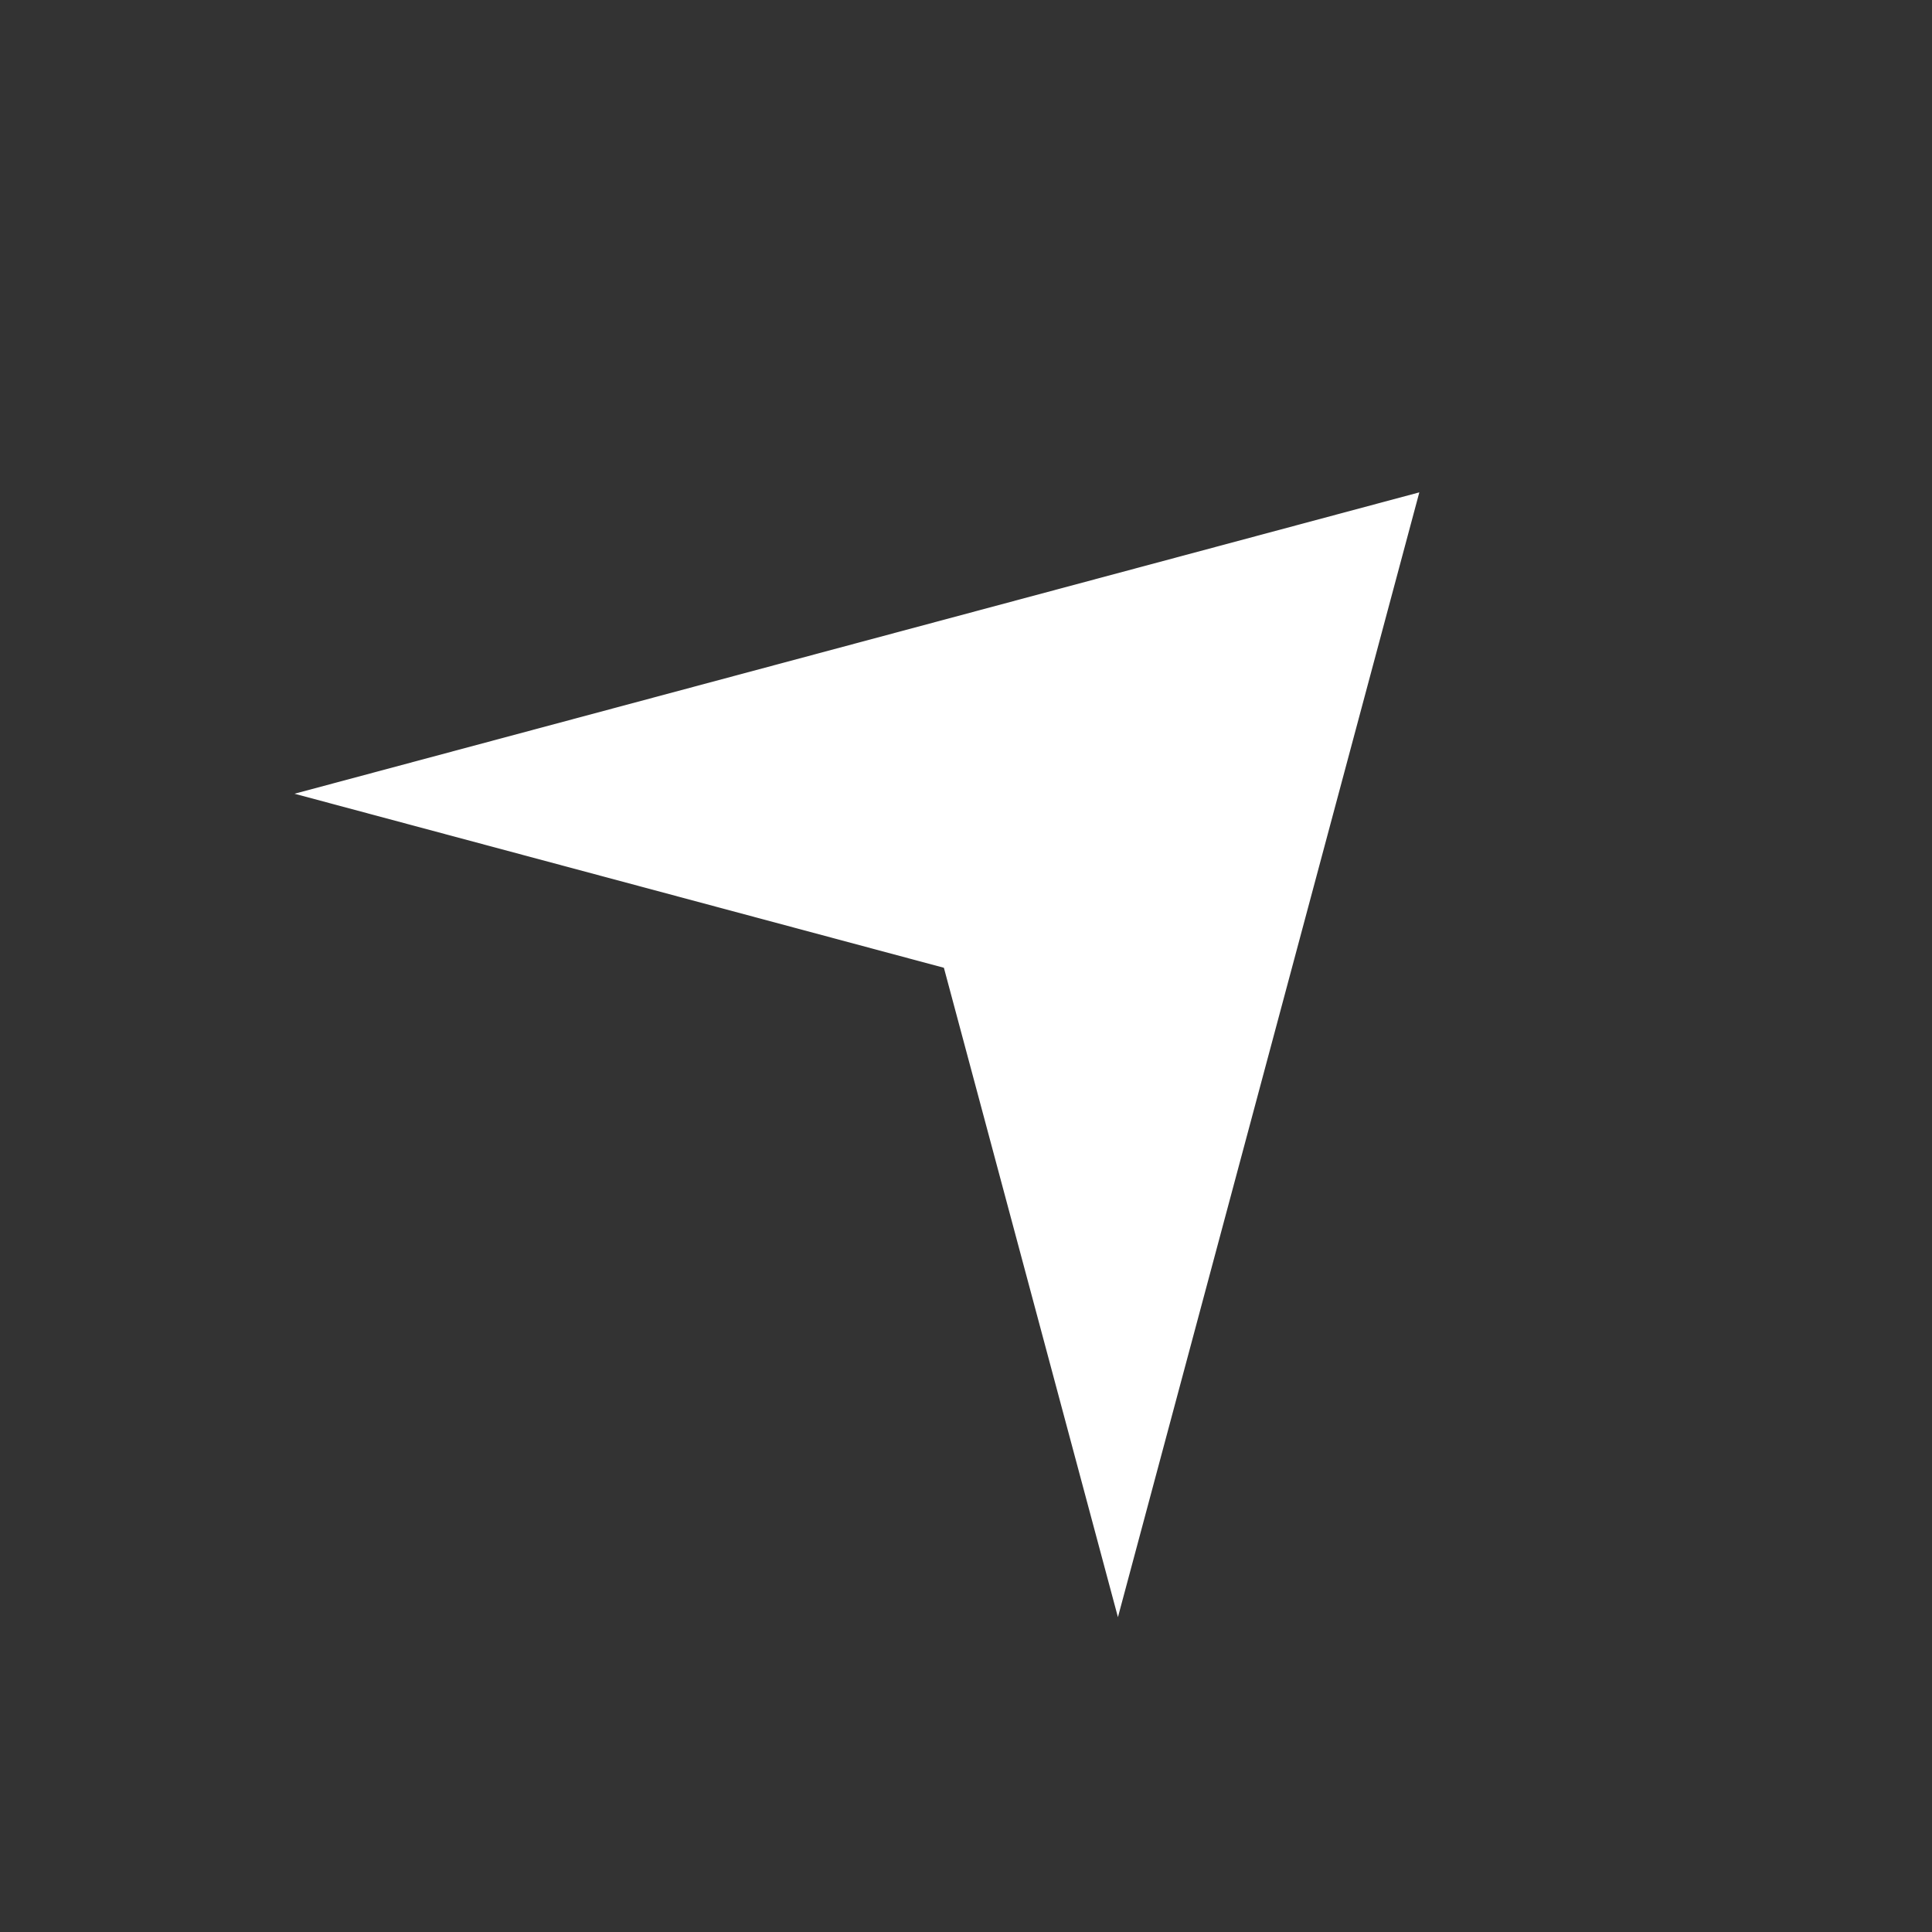 <?xml version="1.0" encoding="UTF-8"?> <svg xmlns="http://www.w3.org/2000/svg" width="25" height="25" viewBox="0 0 25 25" fill="none"><rect x="0" y="0" width="25" height="25" fill="#333333" stroke="none"/><mask id="mask0_1_1239" style="mask-type:alpha" maskUnits="userSpaceOnUse" x="0" y="0" width="25" height="25"><rect x="0.686" y="0.902" width="23.862" height="23.862" fill="#D9D9D9"></rect></mask><g mask="url(#mask0_1_1239)"><path d="M18.366 6.371L14.466 20.926L12.214 12.523L3.811 10.271L18.366 6.371Z" fill="white"></path></g></svg> 